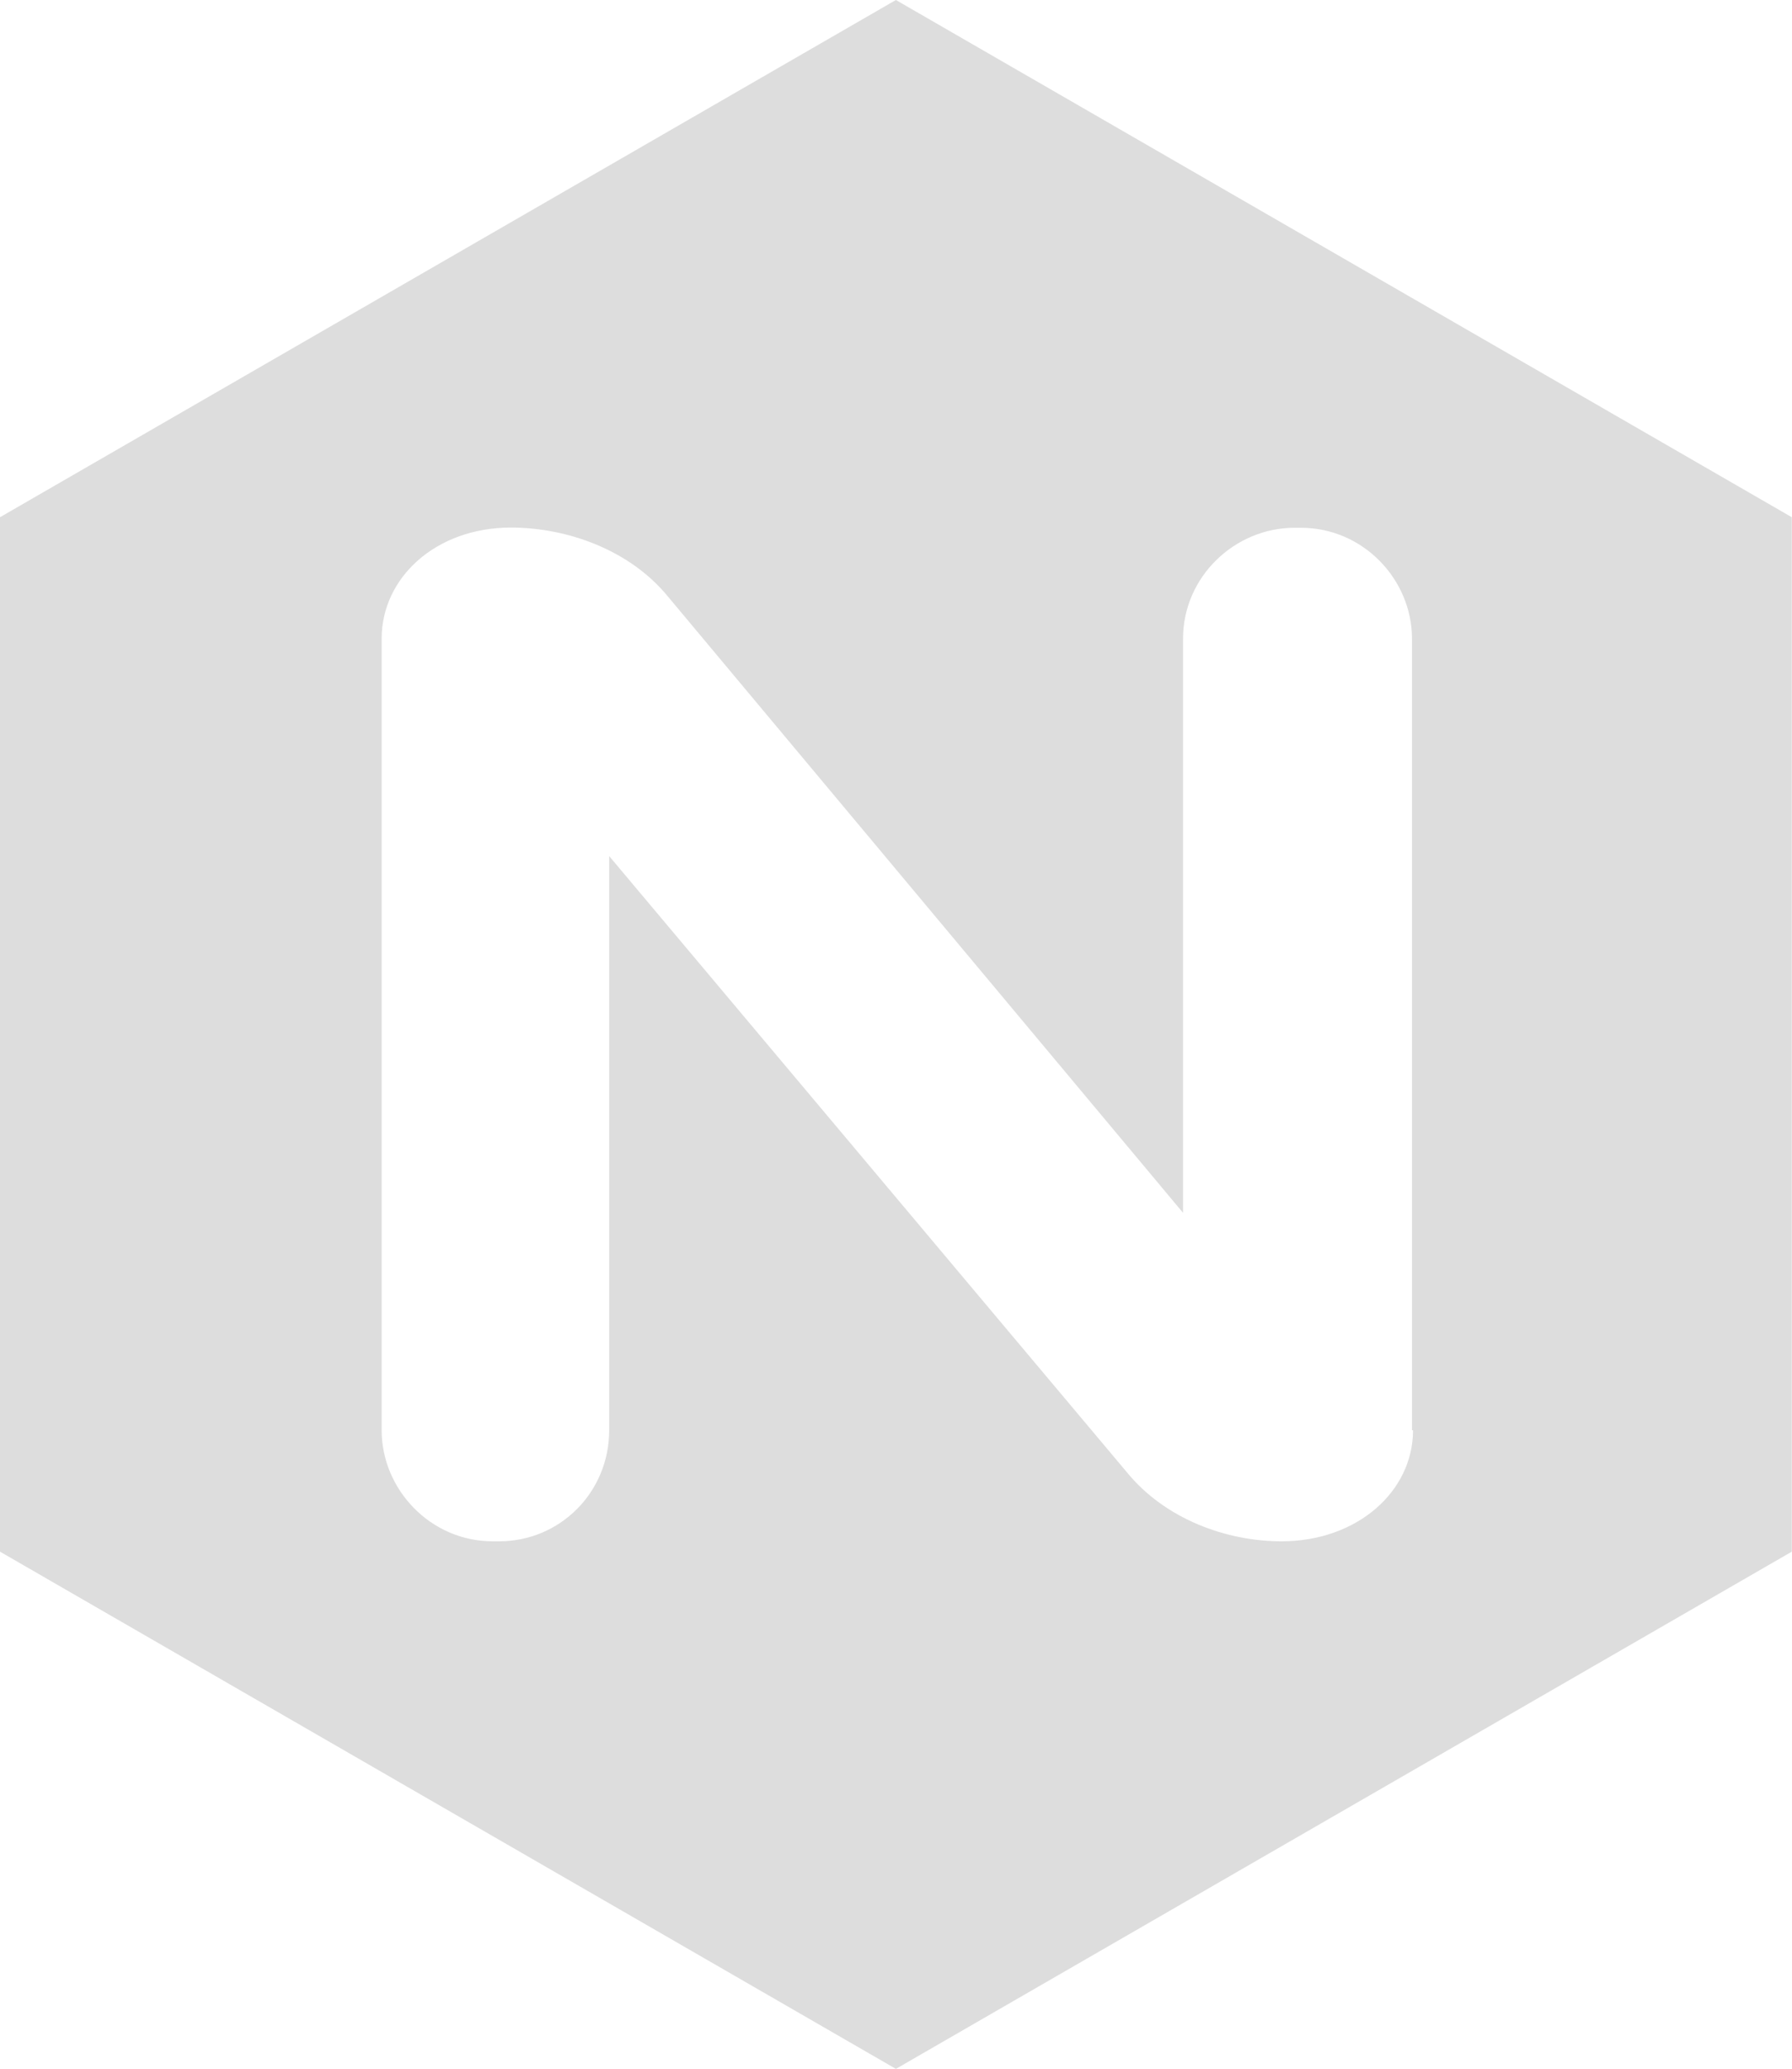 <?xml version="1.0" encoding="UTF-8"?>
<svg id="Layer_2" data-name="Layer 2" xmlns="http://www.w3.org/2000/svg" viewBox="0 0 86.63 100">
  <defs>
    <style>
      .cls-1 {
        fill: #ddd;
      }
    </style>
  </defs>
  <g id="Layer_1-2" data-name="Layer 1">
    <path class="cls-1" d="M43.31,0L0,25v50l43.31,25,43.31-25V25L43.31,0Zm25,69.13c0,2.95-2.69,5.37-6.36,5.37-2.64,0-5.63-1.06-7.5-3.37l-25-29.75v27.75c0,3-2.38,5.37-5.32,5.37h-.31c-3.01,0-5.37-2.51-5.37-5.37V30.87c0-2.95,2.62-5.37,6.25-5.37,2.69,0,5.75,1.06,7.62,3.37l24.87,29.75V30.88c0-3.01,2.51-5.37,5.39-5.37h.31c3,0,5.37,2.49,5.37,5.37v38.25h.07Z"/>
  </g>
</svg>